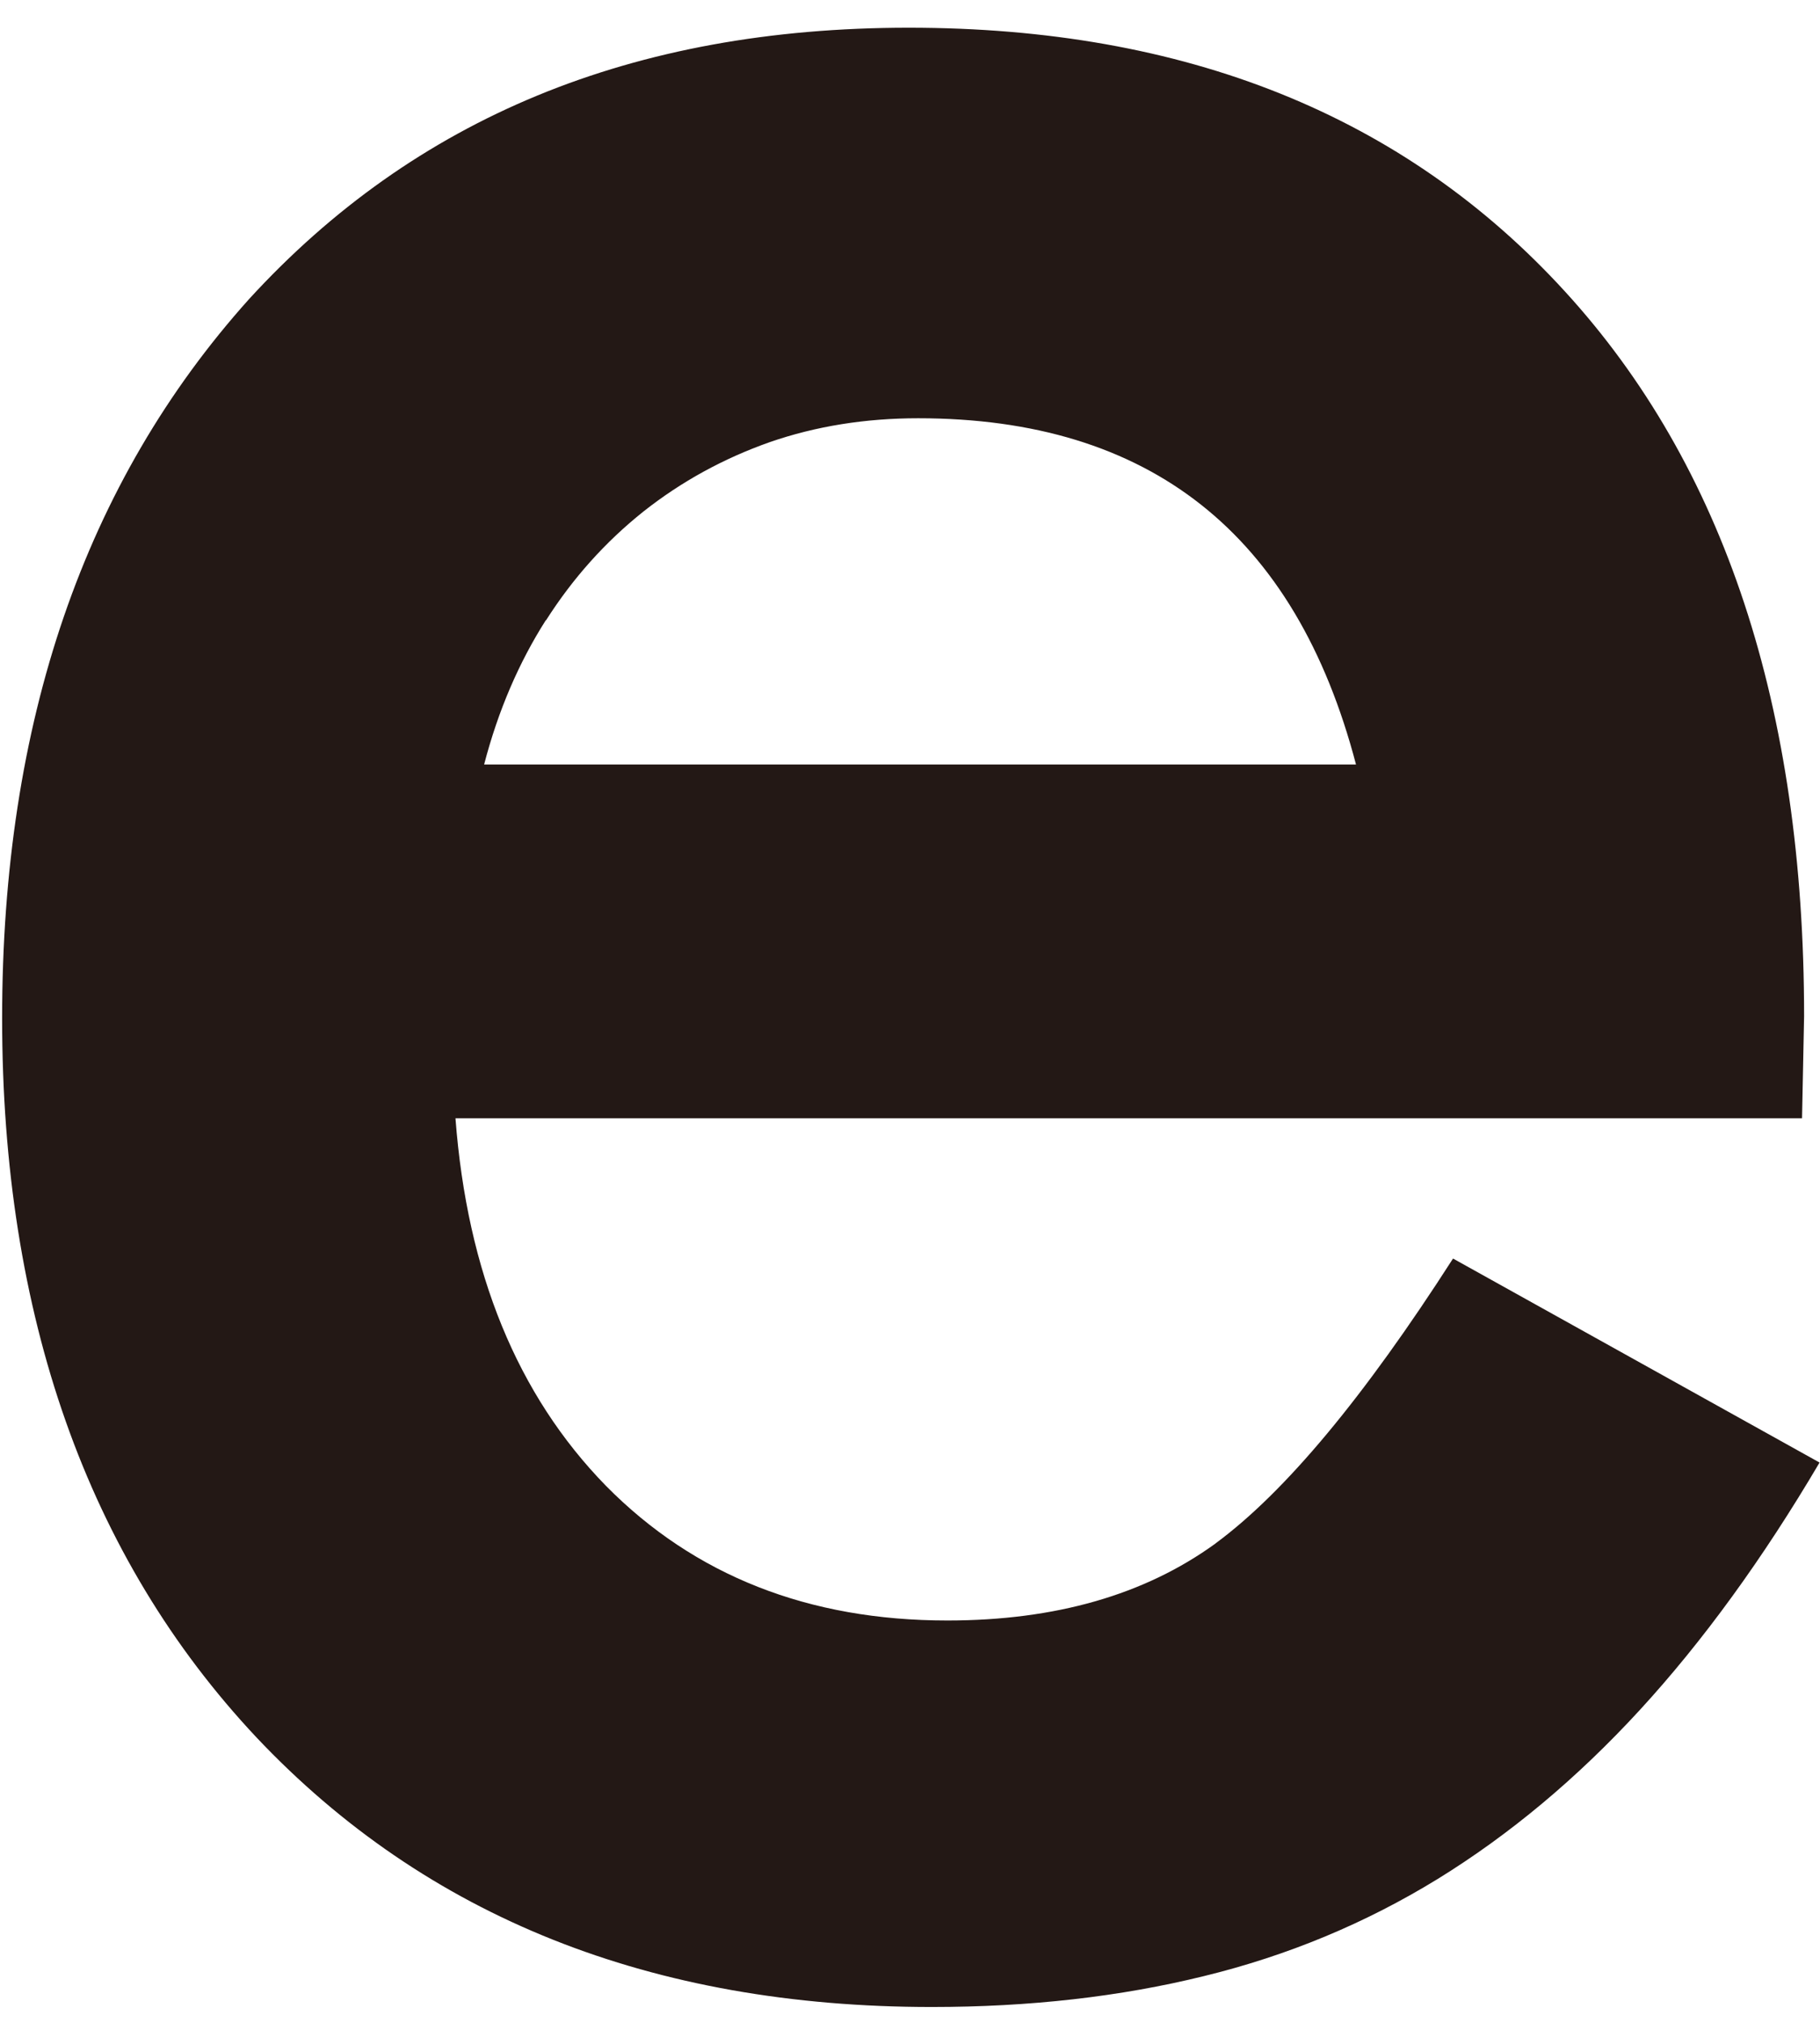 <svg width="54" height="60" viewBox="0 0 54 60" fill="none" xmlns="http://www.w3.org/2000/svg">
<path d="M36.062 45.784C33.963 47.306 31.309 48.066 28.109 48.066C23.99 48.066 20.608 46.735 17.98 44.073C15.344 41.375 13.861 37.736 13.514 33.171H53.467L53.528 30.146C53.528 20.982 51.16 13.807 46.425 8.637C41.655 3.424 35.169 0.822 26.965 0.822C18.761 0.822 12.309 3.502 7.391 8.87C2.509 14.308 0.063 21.423 0.063 30.206C0.063 38.989 2.578 46.182 7.617 51.542C12.655 56.867 19.333 59.53 27.65 59.53C30.546 59.53 33.235 59.227 35.724 58.613C38.204 58.008 40.511 57.049 42.653 55.735C44.786 54.42 46.789 52.752 48.662 50.712C50.527 48.68 52.305 46.234 53.987 43.381L43.112 37.33C40.476 41.436 38.134 44.254 36.07 45.776L36.062 45.784ZM16.202 18.397C17 17.144 17.963 16.072 19.09 15.173C20.218 14.282 21.466 13.599 22.837 13.115C24.207 12.64 25.681 12.406 27.242 12.406C34.111 12.406 38.438 15.83 40.233 22.676H14.364C14.78 21.077 15.396 19.651 16.194 18.397H16.202Z" fill="#231815"/>
</svg>
